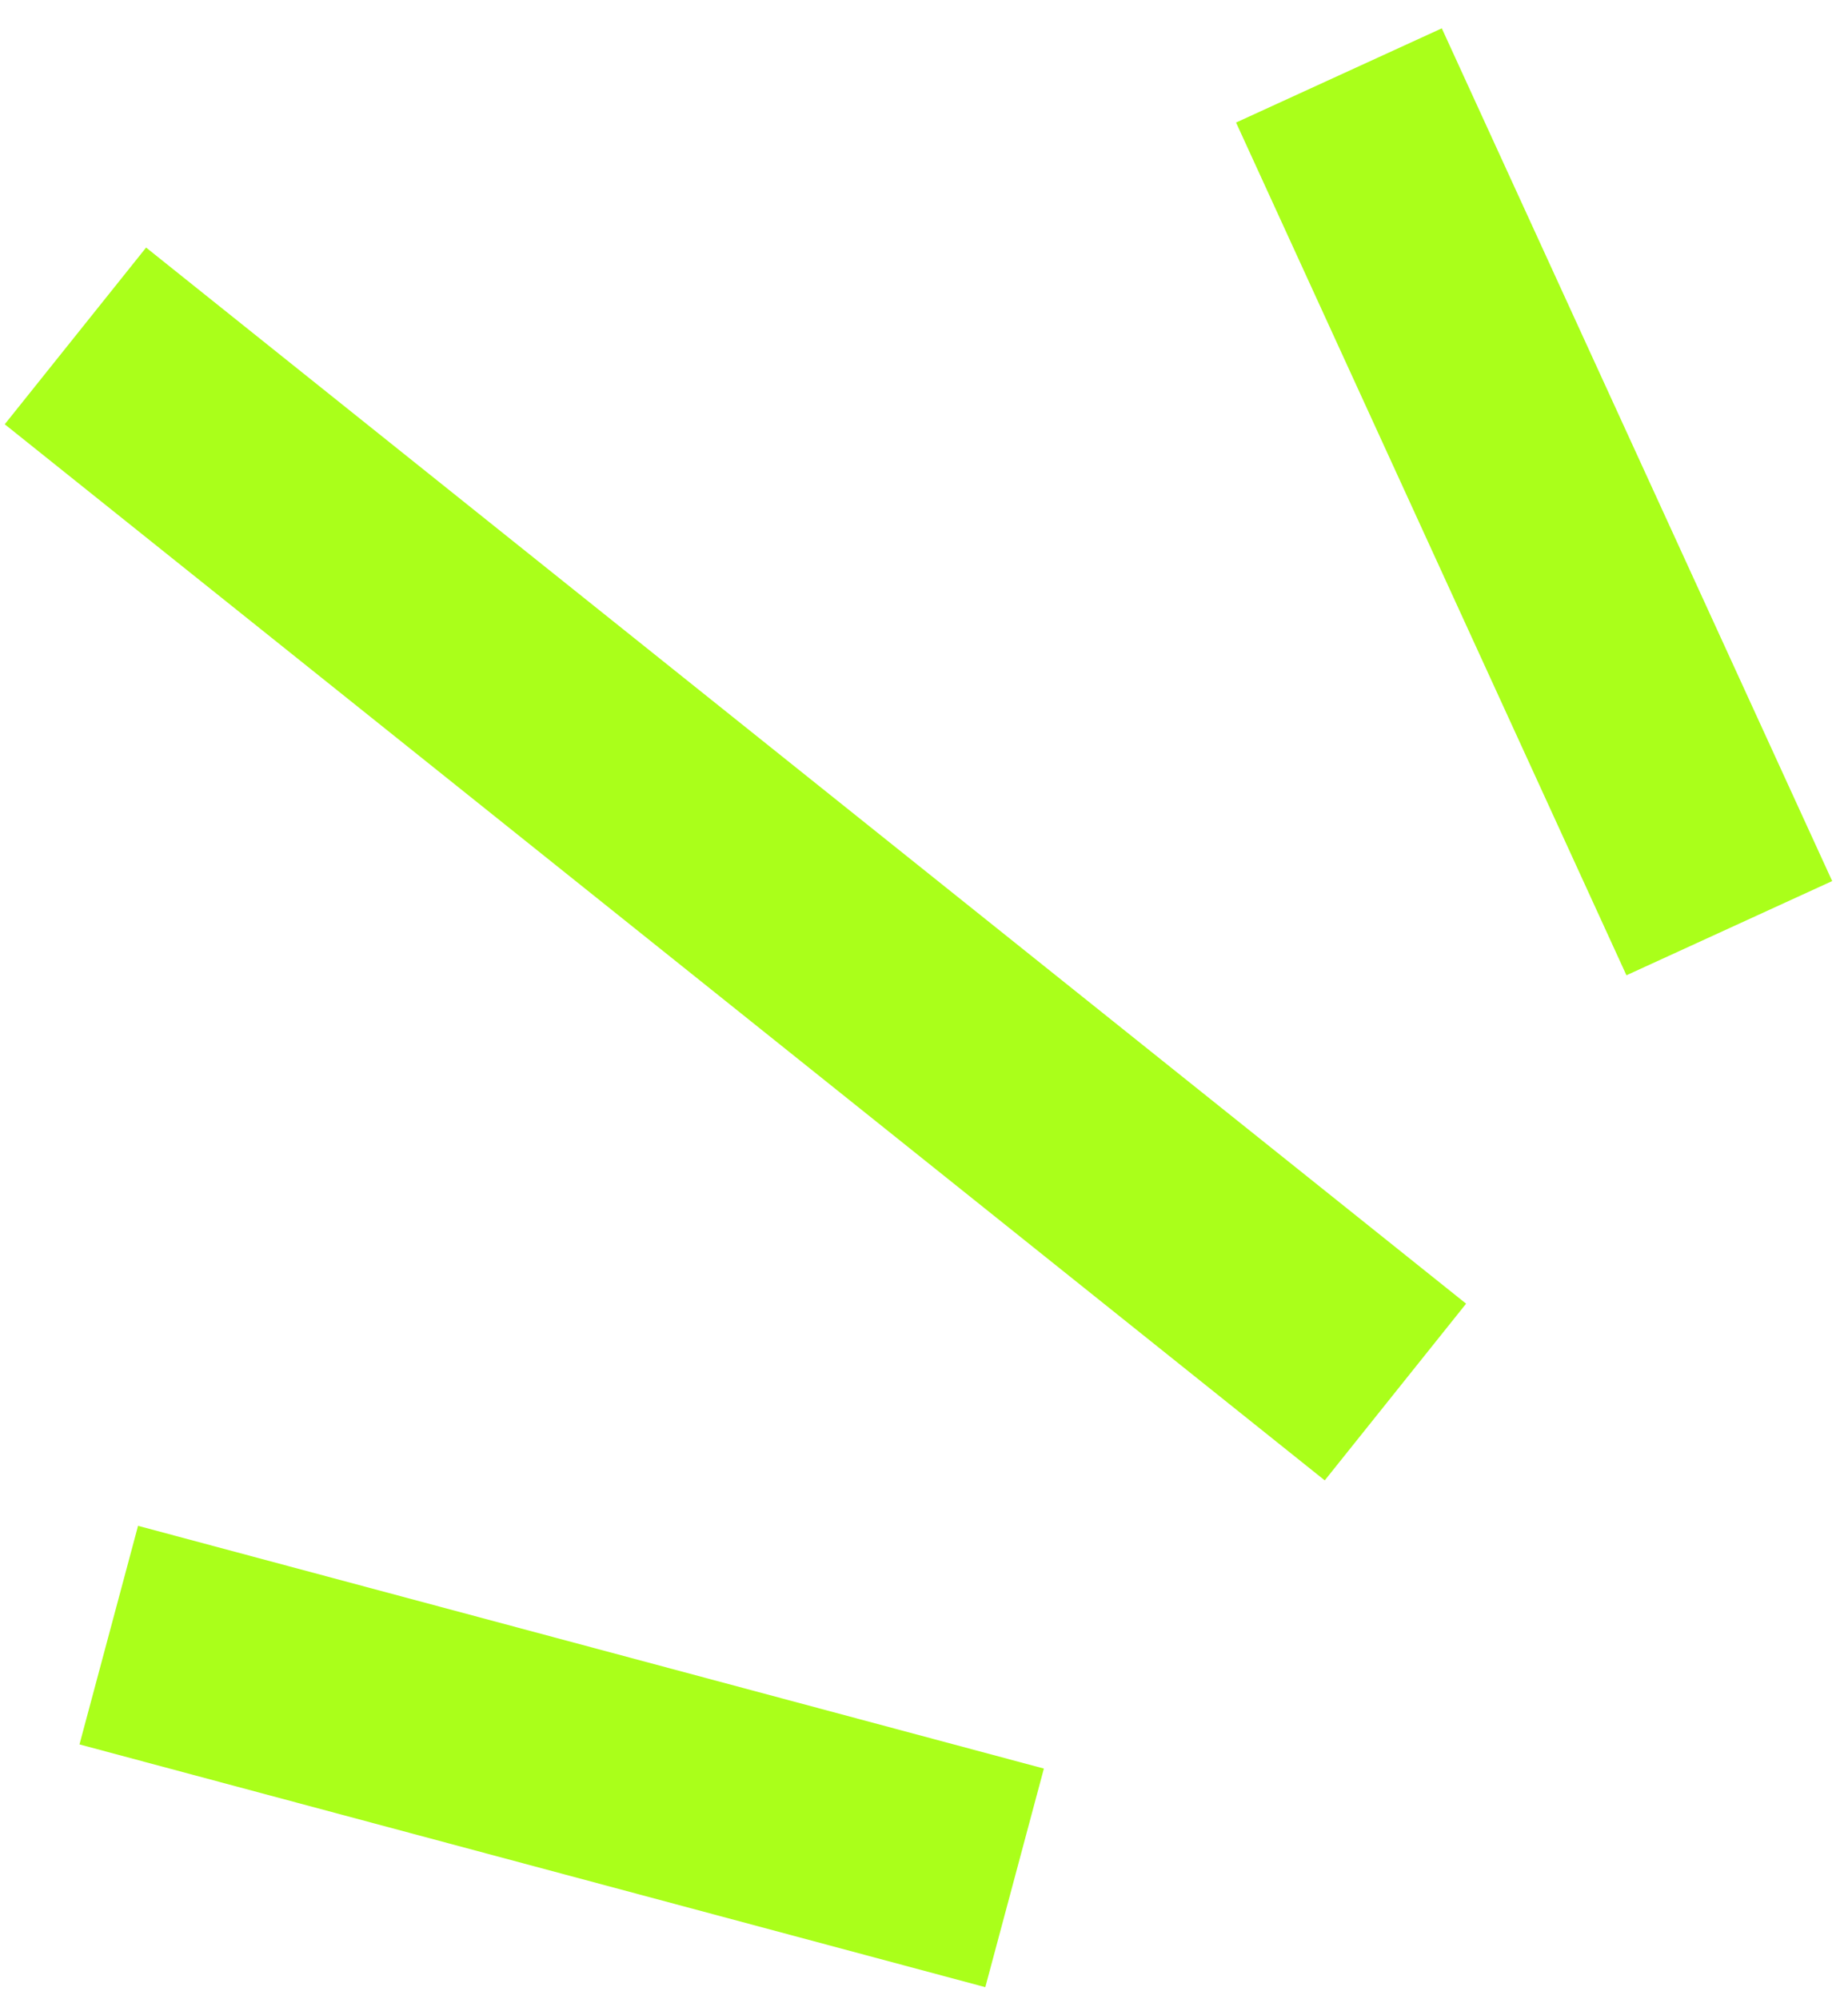 <?xml version="1.0" encoding="UTF-8"?> <svg xmlns="http://www.w3.org/2000/svg" width="49" height="53" viewBox="0 0 49 53" fill="none"> <path d="M37 36.906L2 8.906M45.853 24.608L35.502 2M26.902 49.787L2.884 43.351" stroke="#AAFF1A" stroke-width="6"></path> </svg> 